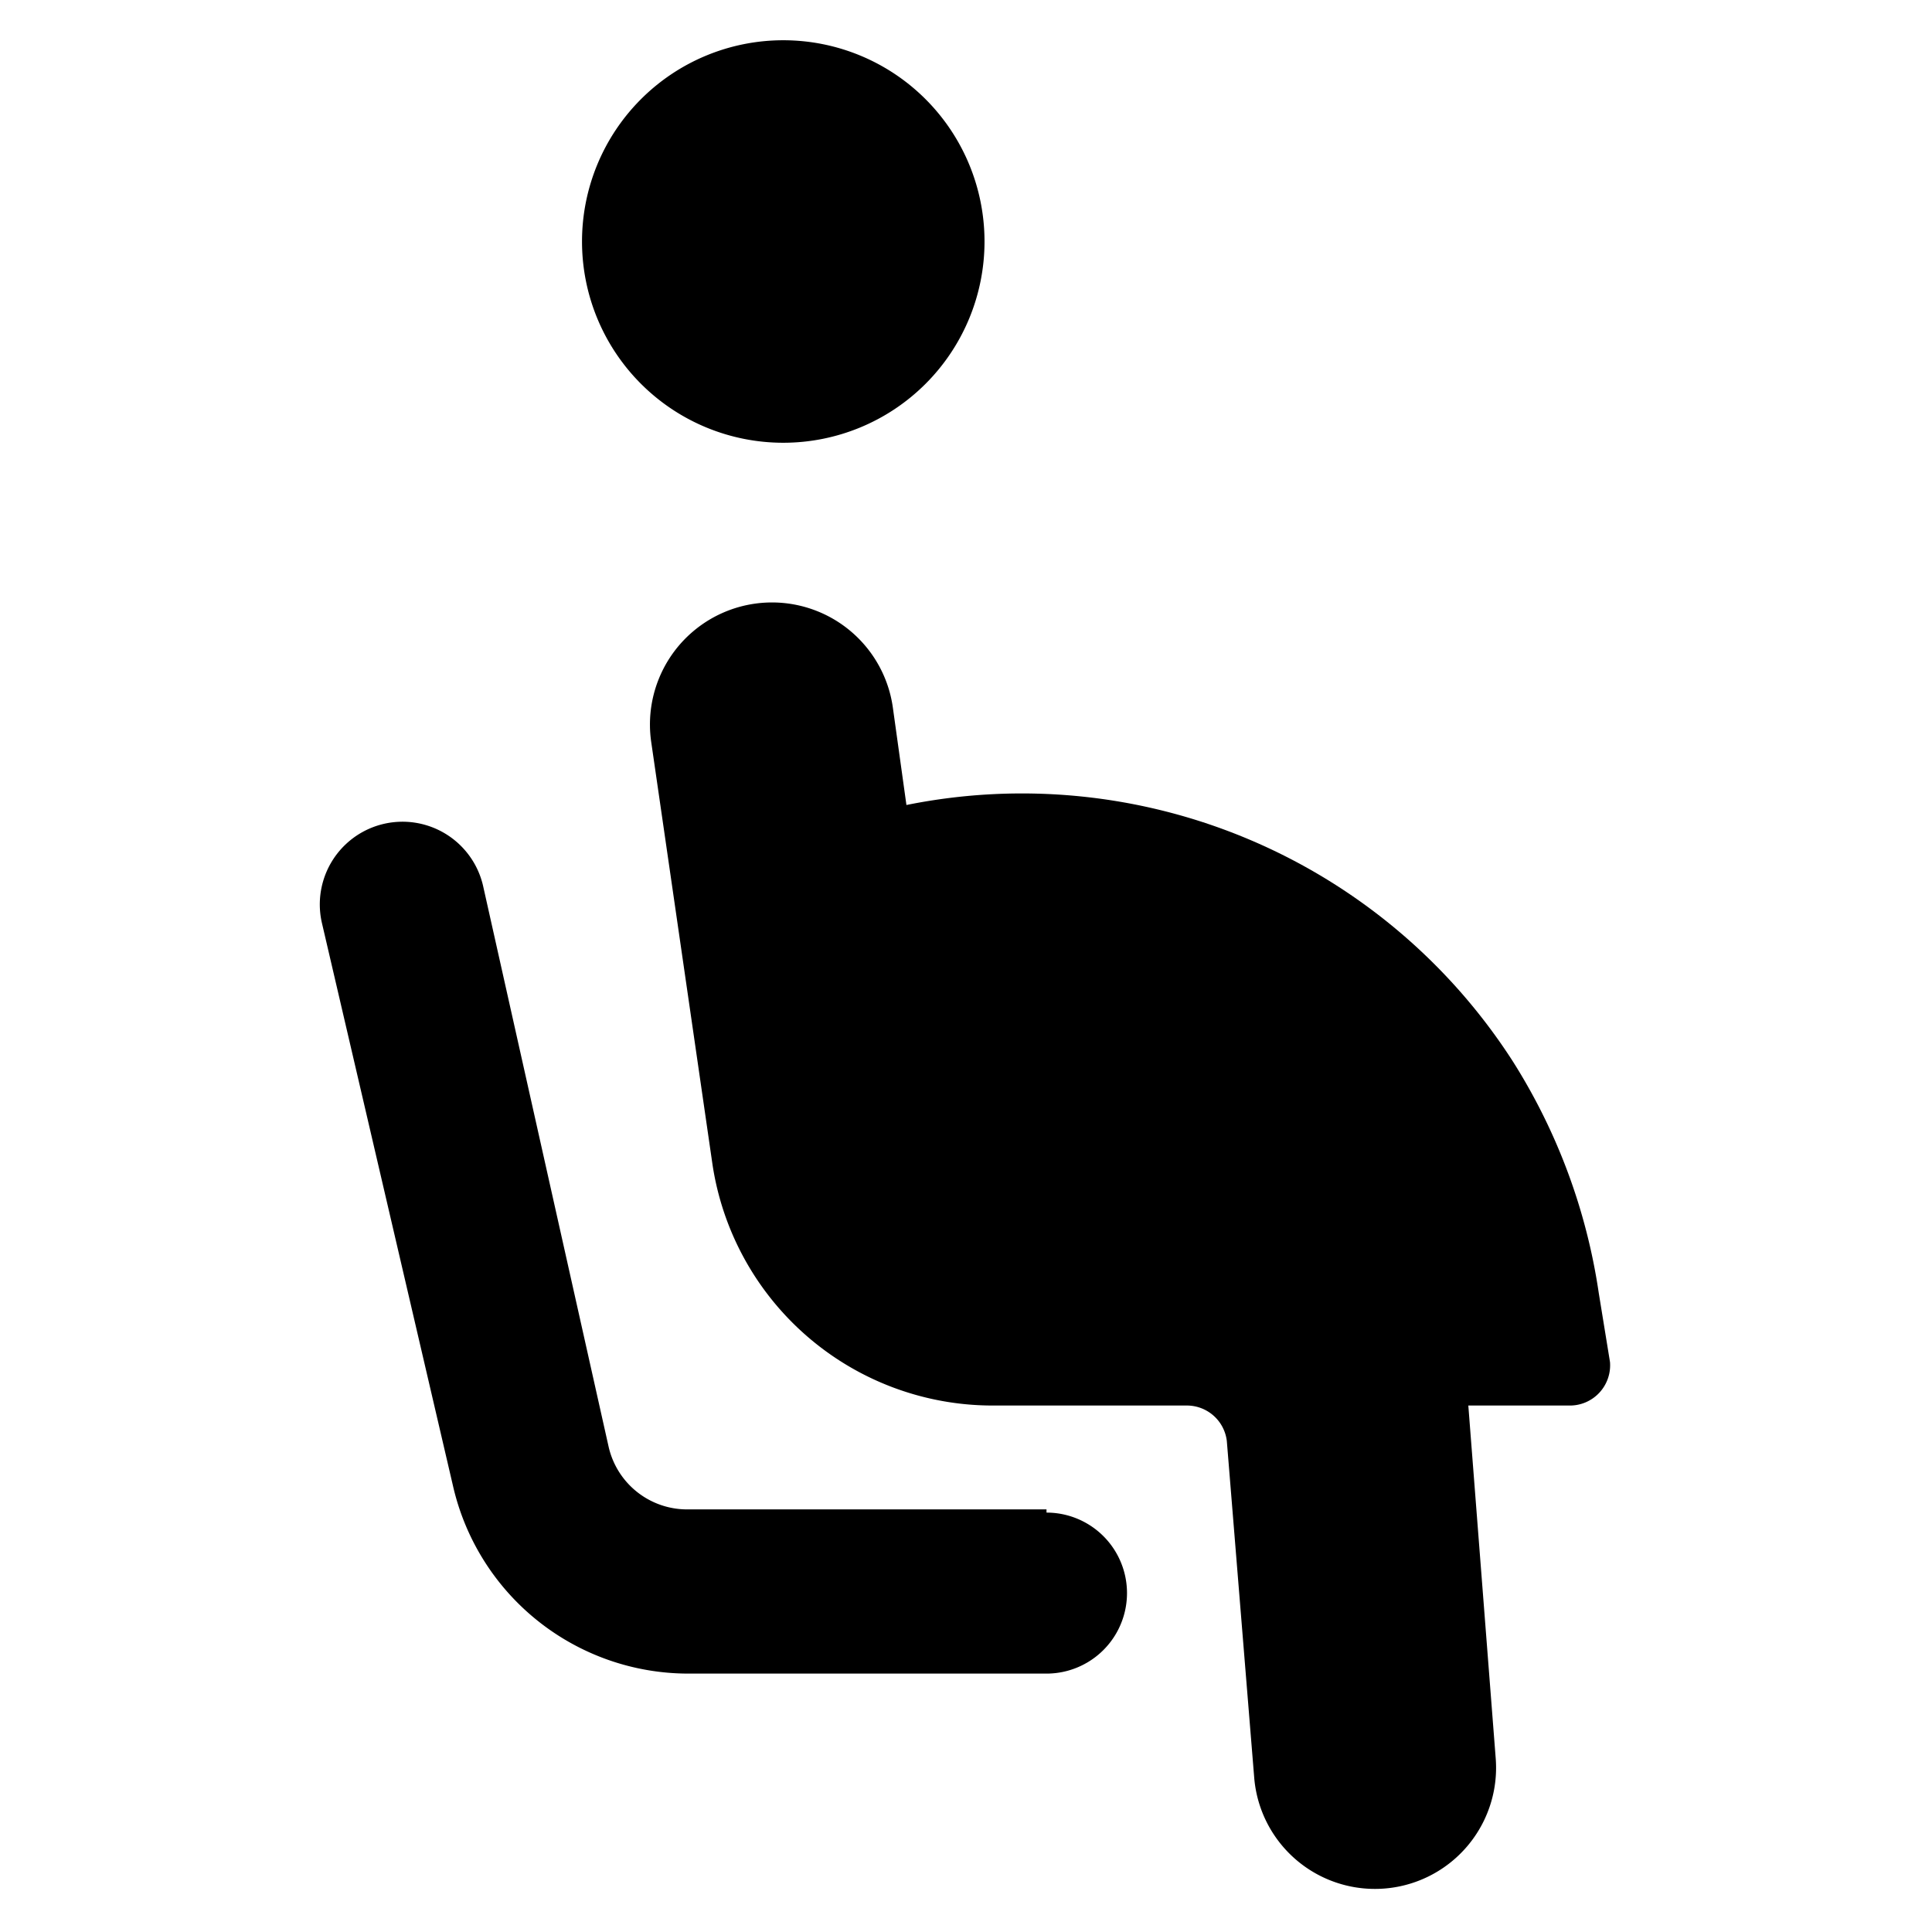<svg xmlns="http://www.w3.org/2000/svg" viewBox="0 0 24 24"><g><path d="M7.23 3a2.5 2.5 0 1 0 5 0 2.5 2.5 0 1 0 -5 0" fill="#000000" stroke-width="1"></path><path d="M13 18.75H8.56a1 1 0 0 1 -1 -0.78L6 11a1 1 0 1 0 -2 0.47l1.63 7a3 3 0 0 0 2.92 2.32H13a1 1 0 1 0 0 -2Z" fill="#000000" stroke-width="1"></path><path d="m20 16.92 -0.14 -0.86a7.39 7.39 0 0 0 -1.07 -2.88A7.25 7.25 0 0 0 11.26 10l-0.17 -1.22a1.5 1.5 0 0 0 -3 0.44l0.76 5.24a3.52 3.52 0 0 0 3.47 3h2.42a0.5 0.5 0 0 1 0.5 0.44l0.34 4.18a1.5 1.5 0 1 0 3 -0.24l-0.34 -4.38h1.25a0.5 0.5 0 0 0 0.51 -0.54Z" fill="#000000" stroke-width="1"></path></g></svg>